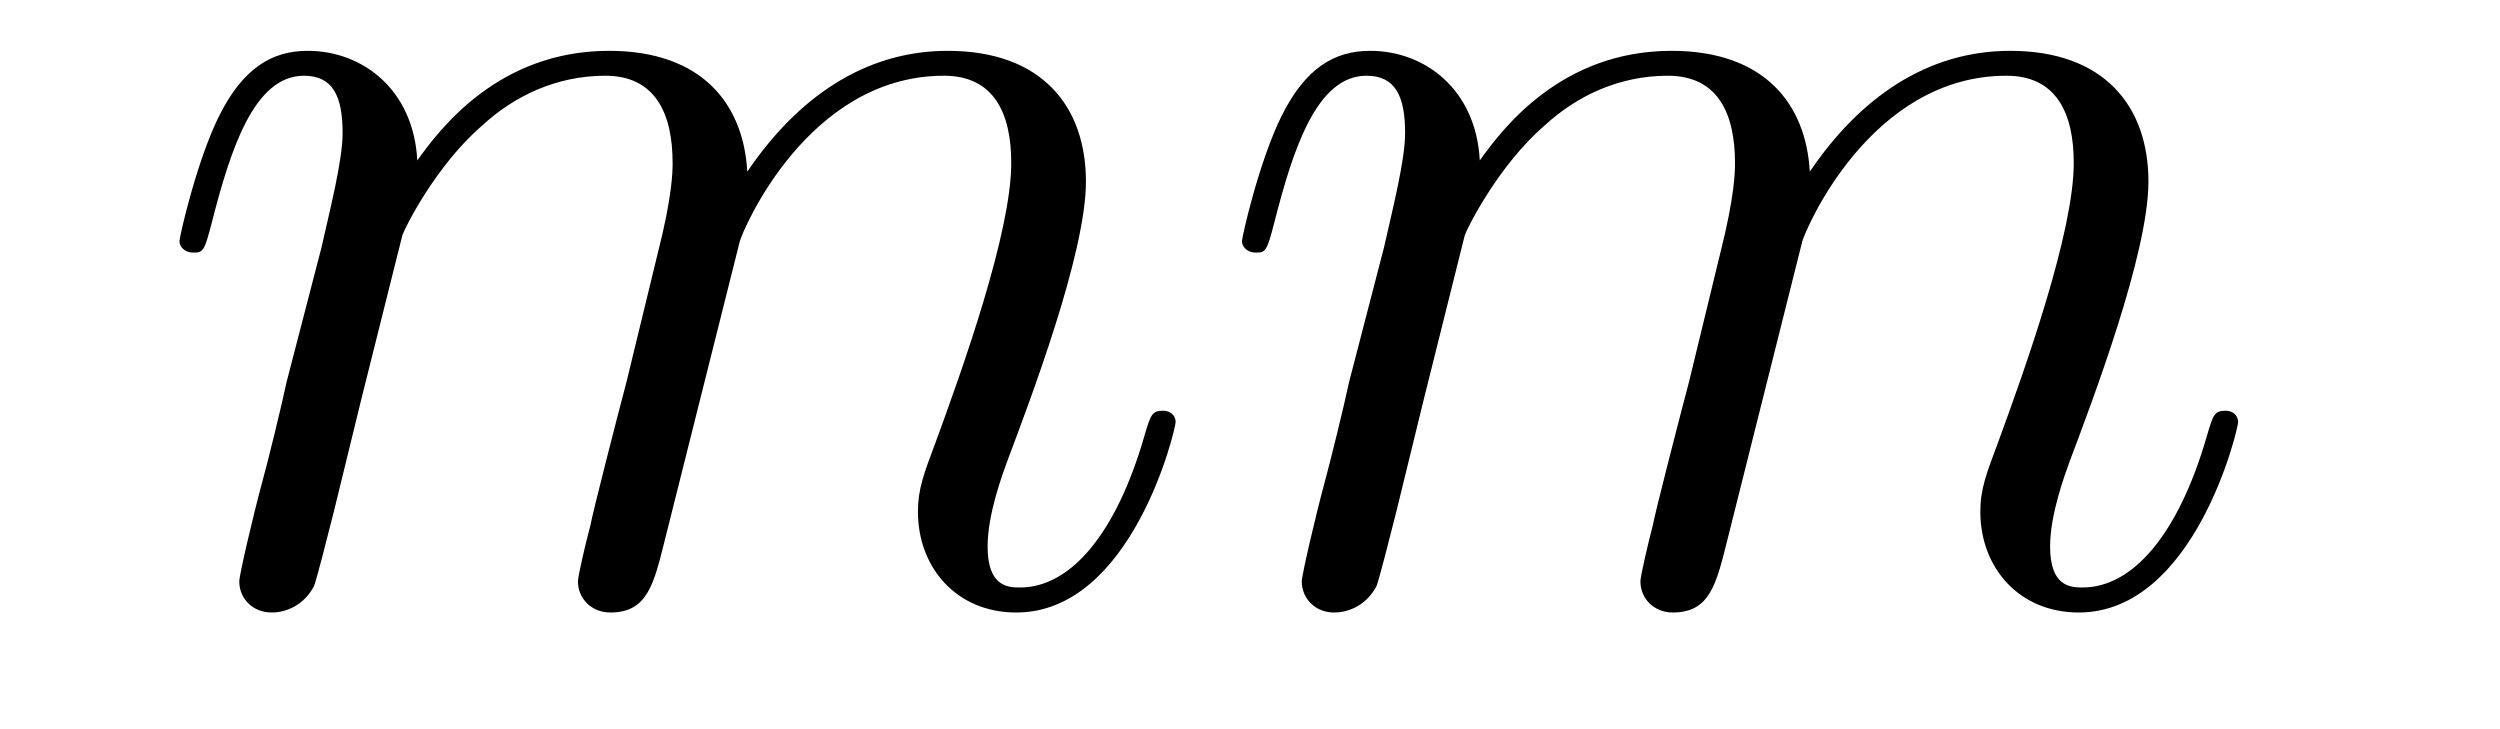 <?xml version='1.0'?>
<!-- This file was generated by dvisvgm 1.14.1 -->
<svg height='7pt' version='1.1' viewBox='0 -7 24 7' width='24pt' xmlns='http://www.w3.org/2000/svg' xmlns:xlink='http://www.w3.org/1999/xlink'>
<g id='page1'>
<g transform='matrix(1 0 0 1 -127 653)'>
<path d='M130.863 -657.742C130.887 -657.814 131.185 -658.412 131.628 -658.794C131.938 -659.081 132.345 -659.273 132.811 -659.273C133.289 -659.273 133.457 -658.914 133.457 -658.436C133.457 -658.364 133.457 -658.125 133.313 -657.563L133.014 -656.332C132.919 -655.973 132.692 -655.089 132.668 -654.957C132.62 -654.778 132.548 -654.467 132.548 -654.419C132.548 -654.252 132.68 -654.12 132.859 -654.12C133.218 -654.12 133.277 -654.395 133.385 -654.826L134.102 -657.683C134.126 -657.778 134.748 -659.273 136.062 -659.273C136.541 -659.273 136.708 -658.914 136.708 -658.436C136.708 -657.767 136.242 -656.463 135.979 -655.746C135.871 -655.459 135.812 -655.304 135.812 -655.089C135.812 -654.551 136.182 -654.12 136.756 -654.12C137.868 -654.12 138.286 -655.878 138.286 -655.949C138.286 -656.009 138.238 -656.057 138.167 -656.057C138.059 -656.057 138.047 -656.021 137.987 -655.818C137.712 -654.862 137.27 -654.36 136.792 -654.36C136.672 -654.36 136.481 -654.372 136.481 -654.754C136.481 -655.065 136.624 -655.447 136.672 -655.579C136.887 -656.152 137.425 -657.563 137.425 -658.257C137.425 -658.974 137.007 -659.512 136.098 -659.512C135.297 -659.512 134.652 -659.058 134.174 -658.352C134.138 -658.998 133.743 -659.512 132.847 -659.512C131.783 -659.512 131.221 -658.759 131.006 -658.46C130.97 -659.141 130.48 -659.512 129.954 -659.512C129.608 -659.512 129.333 -659.344 129.105 -658.89C128.89 -658.46 128.723 -657.731 128.723 -657.683C128.723 -657.635 128.771 -657.575 128.854 -657.575C128.95 -657.575 128.962 -657.587 129.033 -657.862C129.213 -658.567 129.44 -659.273 129.918 -659.273C130.193 -659.273 130.289 -659.081 130.289 -658.723C130.289 -658.46 130.169 -657.993 130.086 -657.623L129.751 -656.332C129.703 -656.105 129.572 -655.567 129.512 -655.352C129.428 -655.041 129.297 -654.479 129.297 -654.419C129.297 -654.252 129.428 -654.12 129.608 -654.12C129.751 -654.12 129.918 -654.192 130.014 -654.372C130.038 -654.431 130.145 -654.85 130.205 -655.089L130.468 -656.165L130.863 -657.742ZM141.062 -657.742C141.087 -657.814 141.385 -658.412 141.827 -658.794C142.138 -659.081 142.545 -659.273 143.011 -659.273C143.489 -659.273 143.656 -658.914 143.656 -658.436C143.656 -658.364 143.656 -658.125 143.513 -657.563L143.214 -656.332C143.119 -655.973 142.891 -655.089 142.867 -654.957C142.82 -654.778 142.748 -654.467 142.748 -654.419C142.748 -654.252 142.88 -654.12 143.059 -654.12C143.417 -654.12 143.477 -654.395 143.585 -654.826L144.302 -657.683C144.326 -657.778 144.947 -659.273 146.262 -659.273C146.741 -659.273 146.908 -658.914 146.908 -658.436C146.908 -657.767 146.442 -656.463 146.179 -655.746C146.071 -655.459 146.011 -655.304 146.011 -655.089C146.011 -654.551 146.382 -654.12 146.956 -654.12C148.067 -654.12 148.486 -655.878 148.486 -655.949C148.486 -656.009 148.438 -656.057 148.366 -656.057C148.259 -656.057 148.247 -656.021 148.187 -655.818C147.912 -654.862 147.47 -654.36 146.992 -654.36C146.872 -654.36 146.681 -654.372 146.681 -654.754C146.681 -655.065 146.824 -655.447 146.872 -655.579C147.087 -656.152 147.625 -657.563 147.625 -658.257C147.625 -658.974 147.207 -659.512 146.298 -659.512C145.497 -659.512 144.852 -659.058 144.374 -658.352C144.338 -658.998 143.943 -659.512 143.047 -659.512C141.983 -659.512 141.421 -658.759 141.206 -658.46C141.17 -659.141 140.68 -659.512 140.154 -659.512C139.807 -659.512 139.532 -659.344 139.305 -658.89C139.09 -658.46 138.923 -657.731 138.923 -657.683C138.923 -657.635 138.971 -657.575 139.054 -657.575C139.15 -657.575 139.162 -657.587 139.233 -657.862C139.413 -658.567 139.64 -659.273 140.118 -659.273C140.393 -659.273 140.489 -659.081 140.489 -658.723C140.489 -658.46 140.369 -657.993 140.286 -657.623L139.951 -656.332C139.903 -656.105 139.771 -655.567 139.712 -655.352C139.628 -655.041 139.497 -654.479 139.497 -654.419C139.497 -654.252 139.628 -654.12 139.807 -654.12C139.951 -654.12 140.118 -654.192 140.214 -654.372C140.238 -654.431 140.345 -654.85 140.405 -655.089L140.668 -656.165L141.062 -657.742Z' fill-rule='evenodd'/>
</g>
</g>
</svg>
